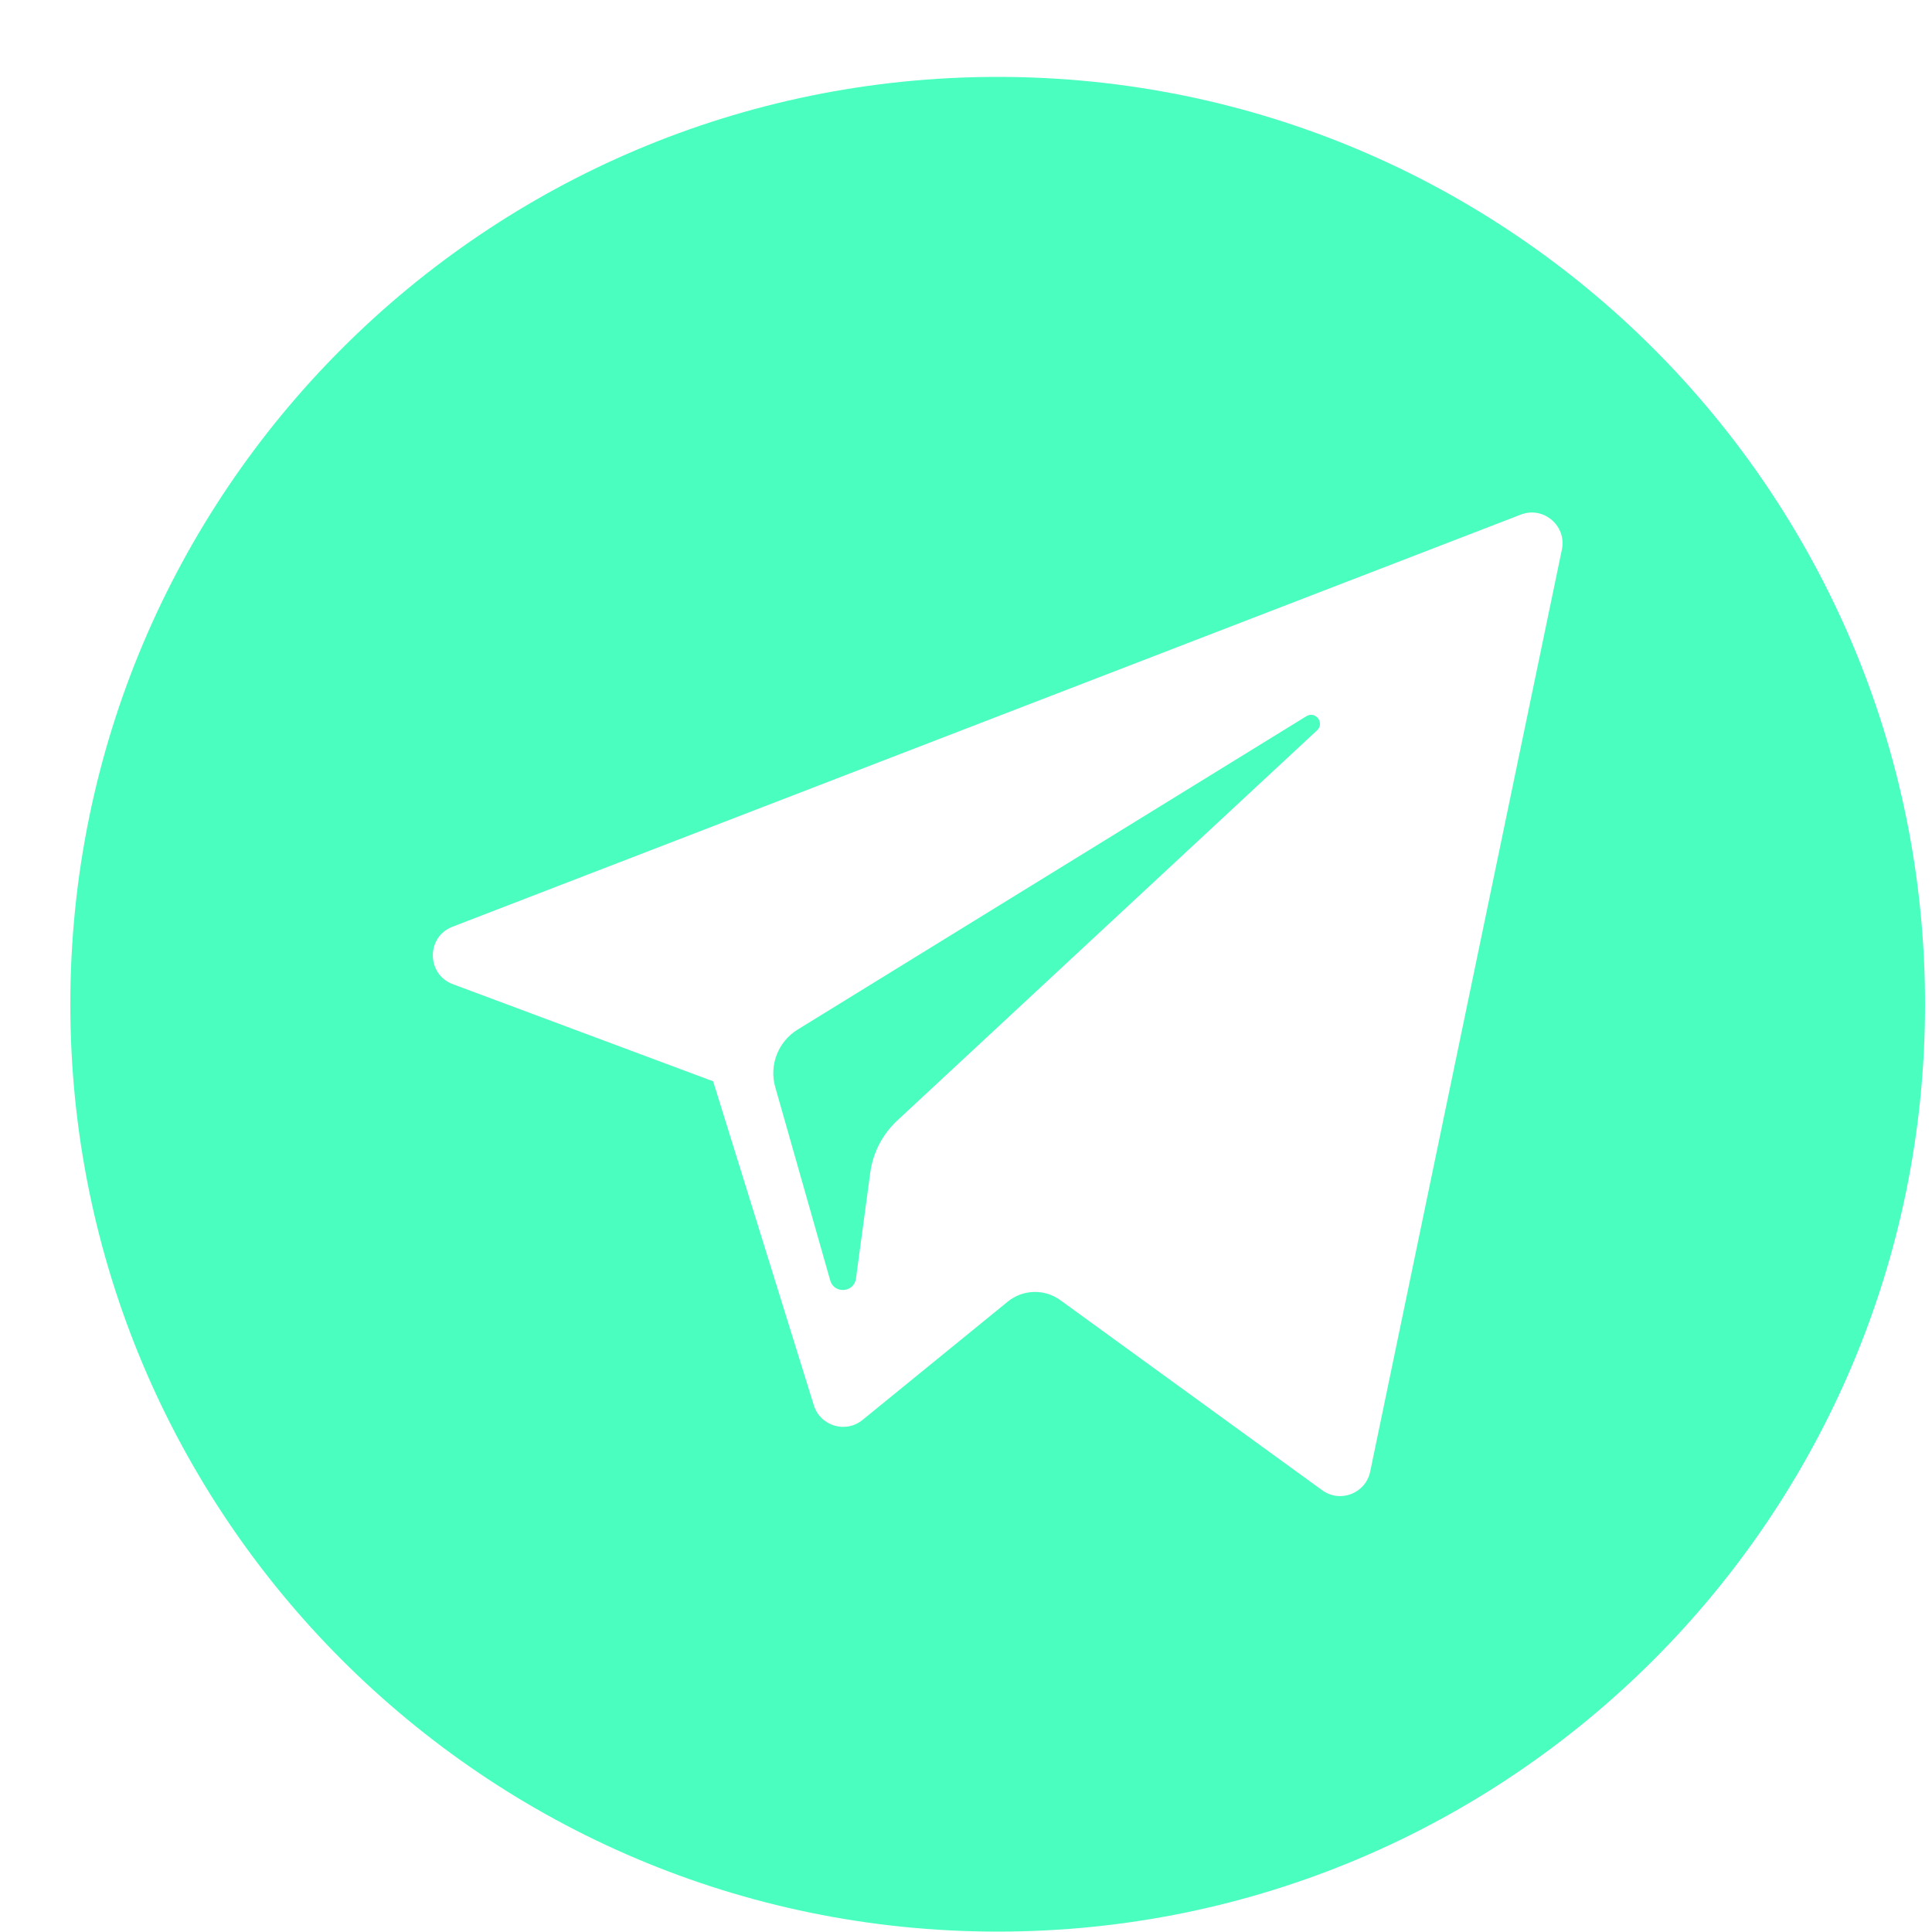 <svg width="25" height="25" viewBox="0 0 25 25" fill="none" xmlns="http://www.w3.org/2000/svg">
<path fill-rule="evenodd" clip-rule="evenodd" d="M12.91 24.995C19.538 24.995 24.91 19.622 24.91 12.995C24.91 6.368 19.538 0.995 12.91 0.995C6.283 0.995 0.91 6.368 0.91 12.995C0.91 19.622 6.283 24.995 12.91 24.995ZM9.228 13.992L5.859 12.735C5.517 12.607 5.514 12.123 5.855 11.992L19.679 6.659C19.972 6.546 20.274 6.803 20.211 7.11L17.73 19.043C17.671 19.325 17.341 19.453 17.108 19.283L13.722 16.825C13.516 16.675 13.236 16.683 13.039 16.844L11.161 18.374C10.943 18.552 10.615 18.453 10.531 18.185L9.228 13.992ZM16.904 9.268L10.321 13.323C10.069 13.478 9.95 13.783 10.032 14.068L10.743 16.569C10.794 16.746 11.051 16.728 11.076 16.545L11.261 15.174C11.296 14.915 11.419 14.678 11.61 14.5L17.043 9.45C17.144 9.355 17.023 9.195 16.904 9.268Z" fill="#4AFEBF"/>
</svg>

